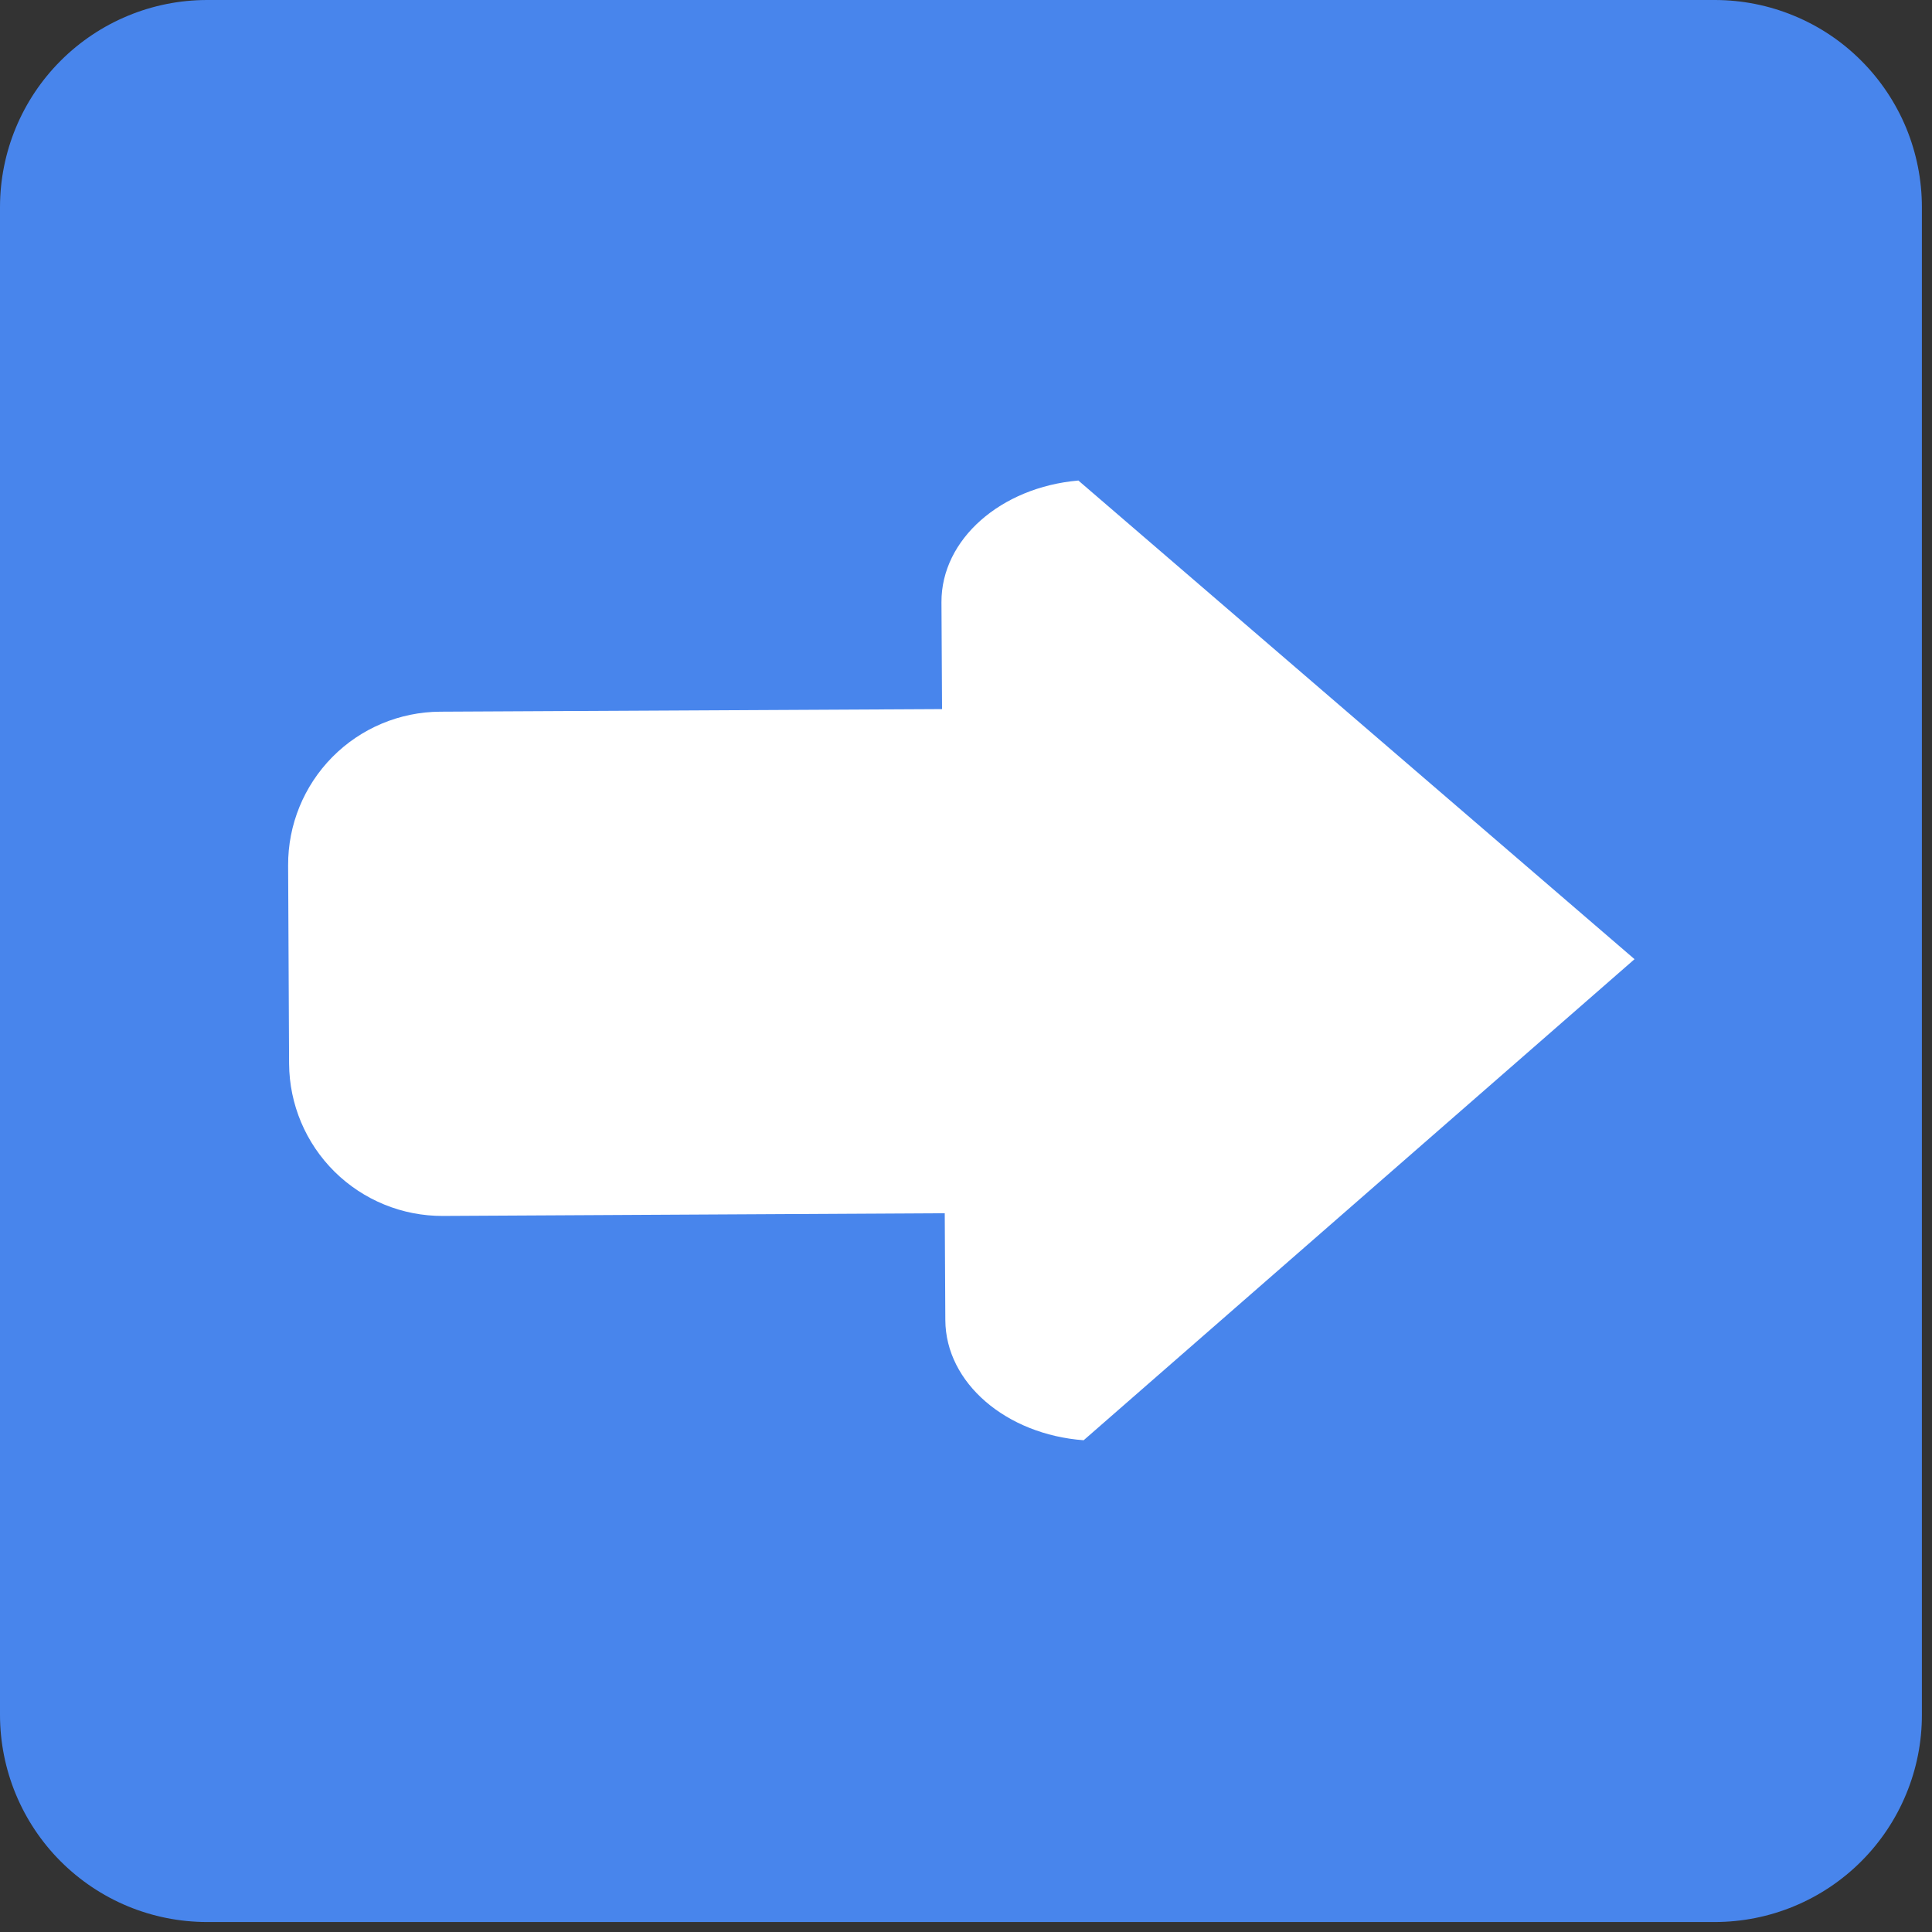 <?xml version="1.0" encoding="UTF-8"?> <svg xmlns="http://www.w3.org/2000/svg" width="30" height="30" viewBox="0 0 30 30" fill="none"><rect x="0" y="0" width="30" height="30" fill="#333333" stroke="none"/><g clip-path="url(#clip0_666_56)"><path d="M29.843 26.626C29.844 27.049 29.761 27.467 29.599 27.858C29.438 28.248 29.201 28.603 28.902 28.902C28.604 29.201 28.249 29.438 27.858 29.6C27.468 29.762 27.049 29.845 26.627 29.845H3.216C2.793 29.845 2.375 29.762 1.984 29.6C1.594 29.438 1.24 29.201 0.941 28.902C0.642 28.603 0.406 28.248 0.244 27.857C0.083 27.467 -0 27.049 5.46697e-07 26.626V3.217C-0 2.364 0.339 1.546 0.942 0.943C1.545 0.34 2.363 0 3.216 1.36834e-07H26.626C27.049 -0 27.467 0.083 27.858 0.245C28.248 0.406 28.603 0.643 28.901 0.942C29.2 1.241 29.437 1.596 29.599 1.986C29.76 2.377 29.843 2.795 29.843 3.217L29.843 26.626Z" fill="#4885EC"></path><path d="M16.743 7.46L25.381 14.894L16.827 22.364C15.627 22.275 14.684 21.476 14.679 20.498L14.67 18.839L6.877 18.881C6.248 18.884 5.642 18.636 5.195 18.194C4.747 17.751 4.493 17.148 4.489 16.518L4.474 13.438C4.471 12.808 4.718 12.203 5.161 11.755C5.604 11.307 6.207 11.054 6.837 11.051L14.628 11.011L14.619 9.351C14.615 8.373 15.544 7.566 16.742 7.462" fill="white"></path></g><defs><clipPath id="clip0_666_56"><rect width="30" height="30" fill="white"></rect></clipPath></defs></svg> 